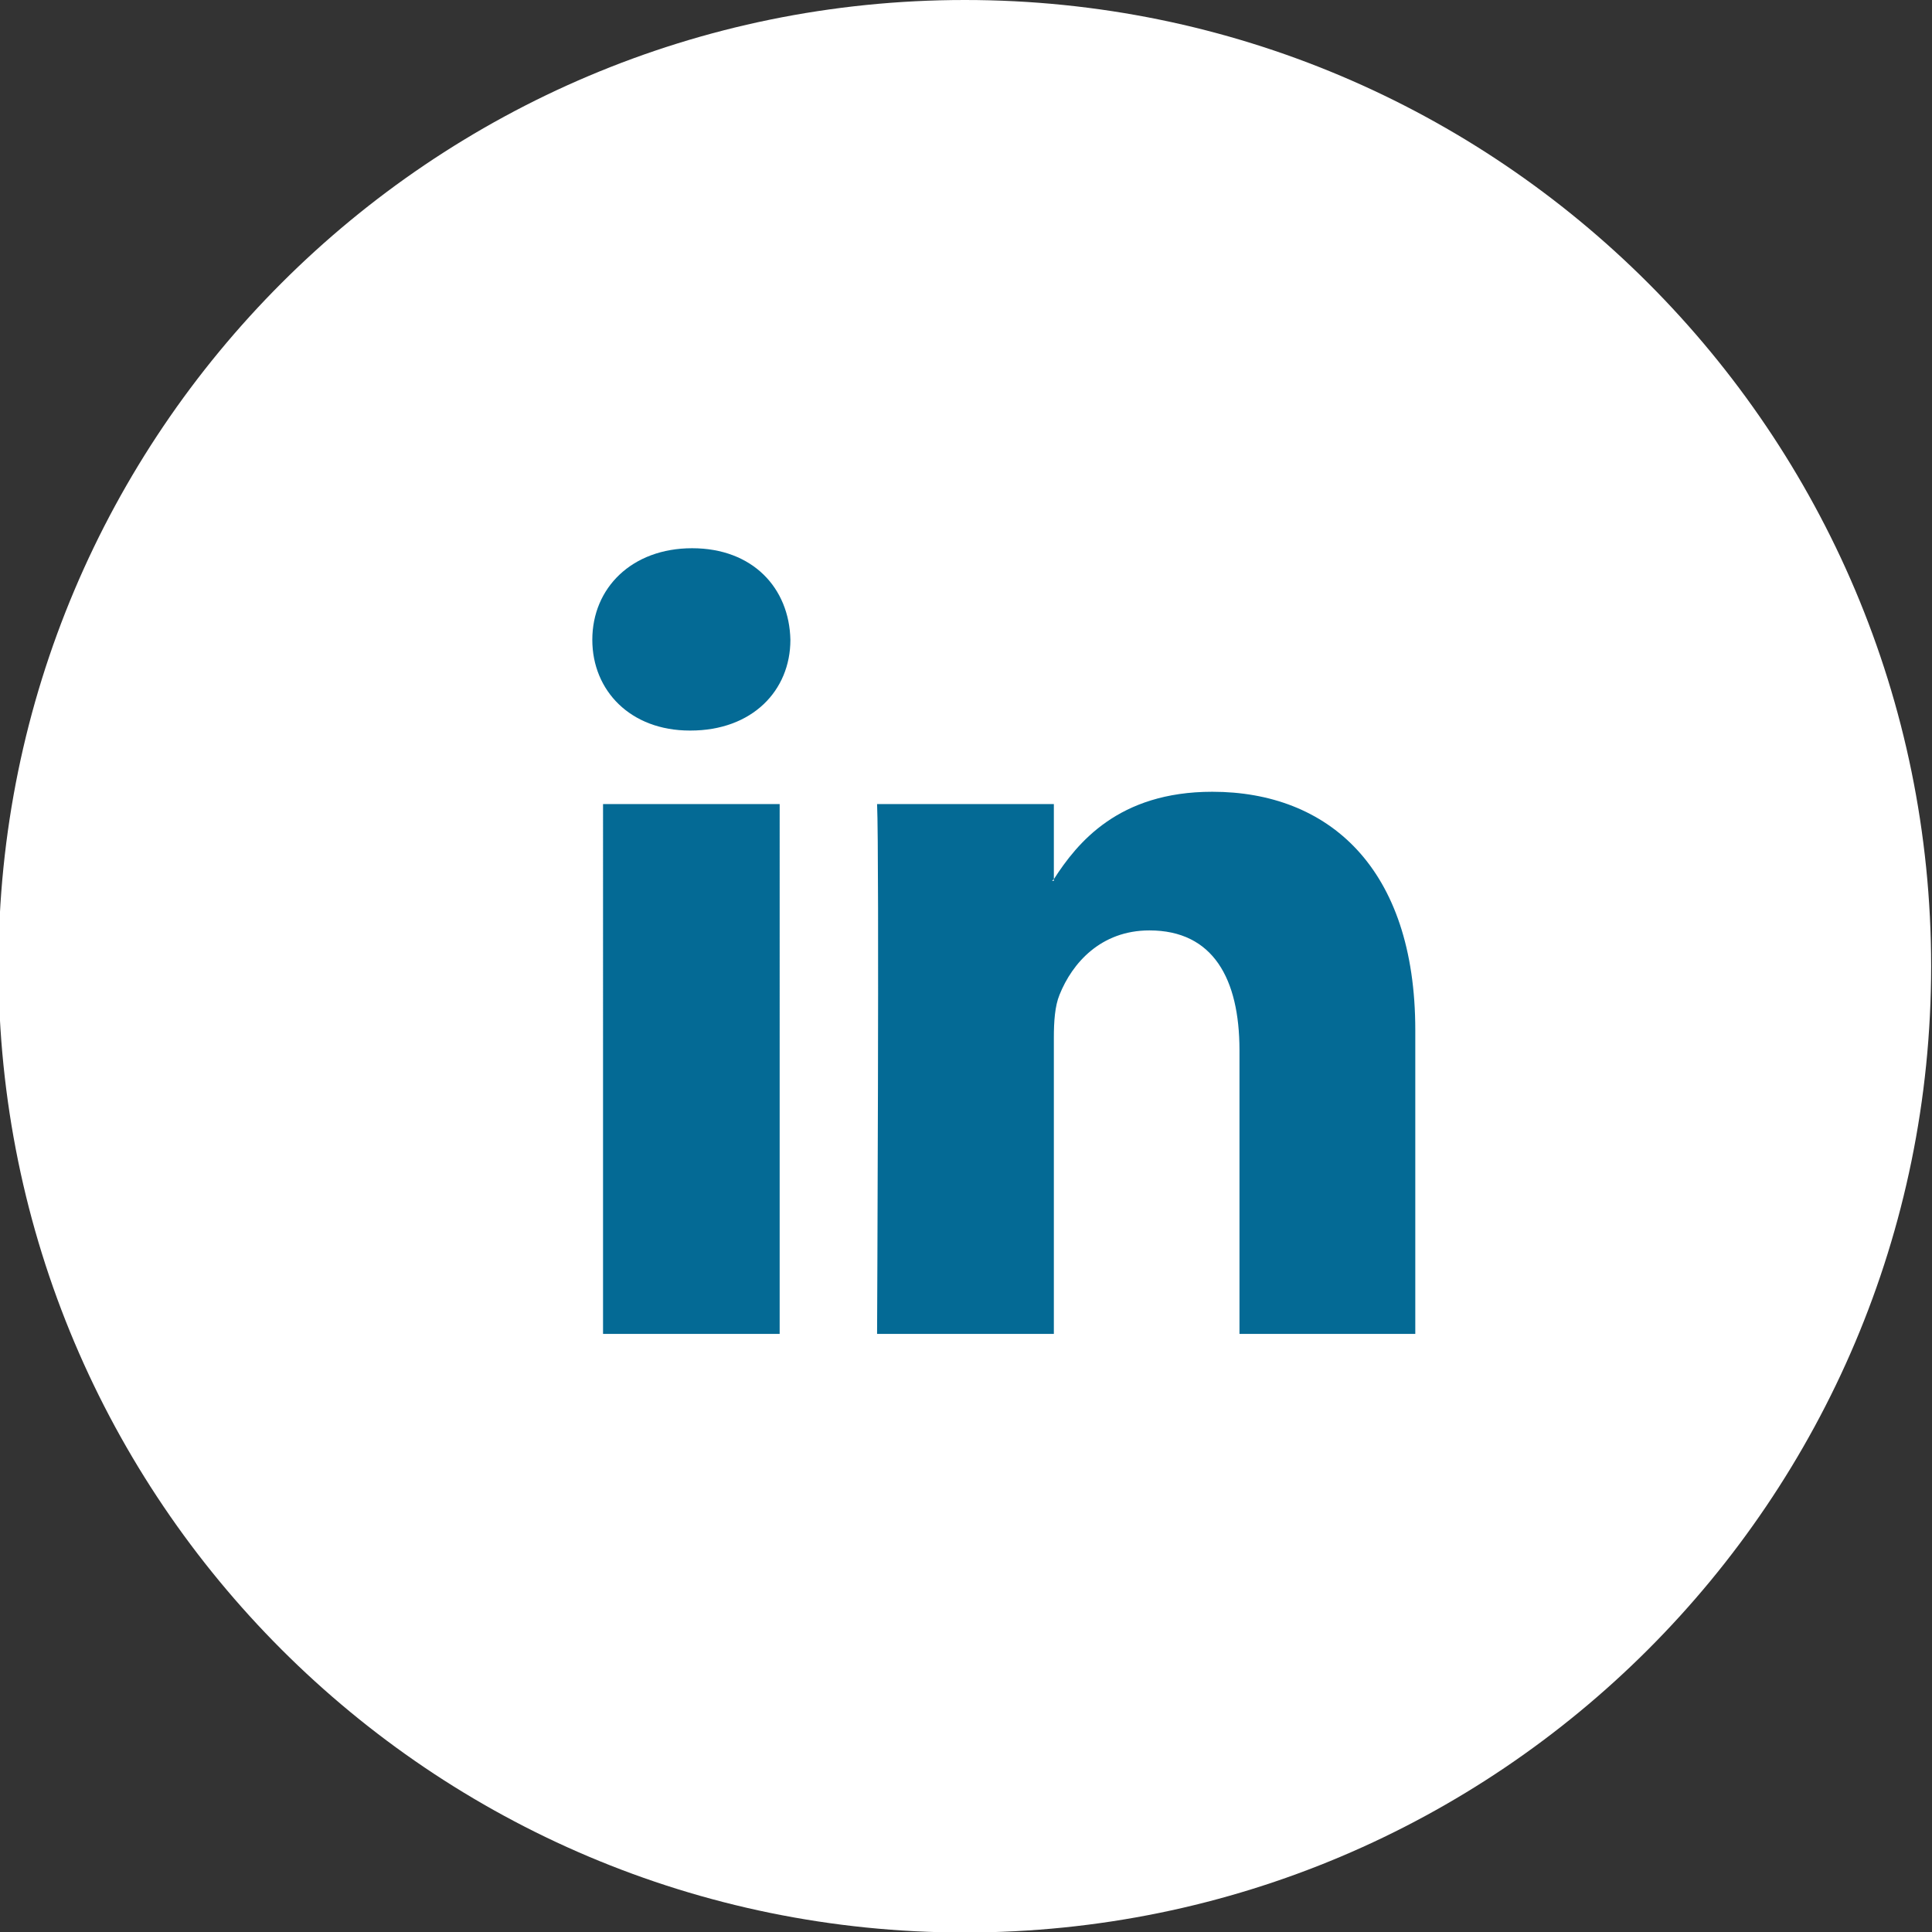 <?xml version="1.0" encoding="utf-8"?>
<!-- Generator: Adobe Illustrator 15.0.0, SVG Export Plug-In . SVG Version: 6.00 Build 0)  -->
<!DOCTYPE svg PUBLIC "-//W3C//DTD SVG 1.1//EN" "http://www.w3.org/Graphics/SVG/1.1/DTD/svg11.dtd">
<svg version="1.1" id="Layer_1" xmlns="http://www.w3.org/2000/svg" xmlns:xlink="http://www.w3.org/1999/xlink" x="0px" y="0px"
	 width="38px" height="38px" viewBox="0 0 38 38" enable-background="new 0 0 38 38" xml:space="preserve">
<rect x="0" y="0" width="38" height="38" fill="#333333" stroke="none"/>
<path fill="#FFFFFF" d="M37.983,19.004c0,10.498-8.511,19.006-19.007,19.006c-10.496,0-19.006-8.509-19.006-19.006
	C-0.03,8.51,8.481,0,18.977,0C29.473,0,37.983,8.51,37.983,19.004"/>
<path fill="#046A95" d="M13.613,10.783c-1.183,0-1.963,0.779-1.963,1.801c0,1.002,0.752,1.785,1.917,1.785h0.015
	c1.21,0,1.964-0.782,1.964-1.785C15.524,11.562,14.802,10.783,13.613,10.783 M23.844,15.573c-1.849,0-2.658,1.008-3.116,1.719v0.033
	h-0.036c0.01-0.009,0.027-0.024,0.036-0.033v-1.477h-3.477c0.046,0.979,0,10.421,0,10.421h3.477v-5.827
	c0-0.312,0.02-0.623,0.112-0.844c0.249-0.622,0.812-1.265,1.768-1.265c1.254,0,1.769,0.952,1.771,2.351v5.585h3.458v-5.974
	C27.837,17.06,26.121,15.573,23.844,15.573 M11.861,26.236h3.474V15.815h-3.474V26.236z"/>
</svg>
